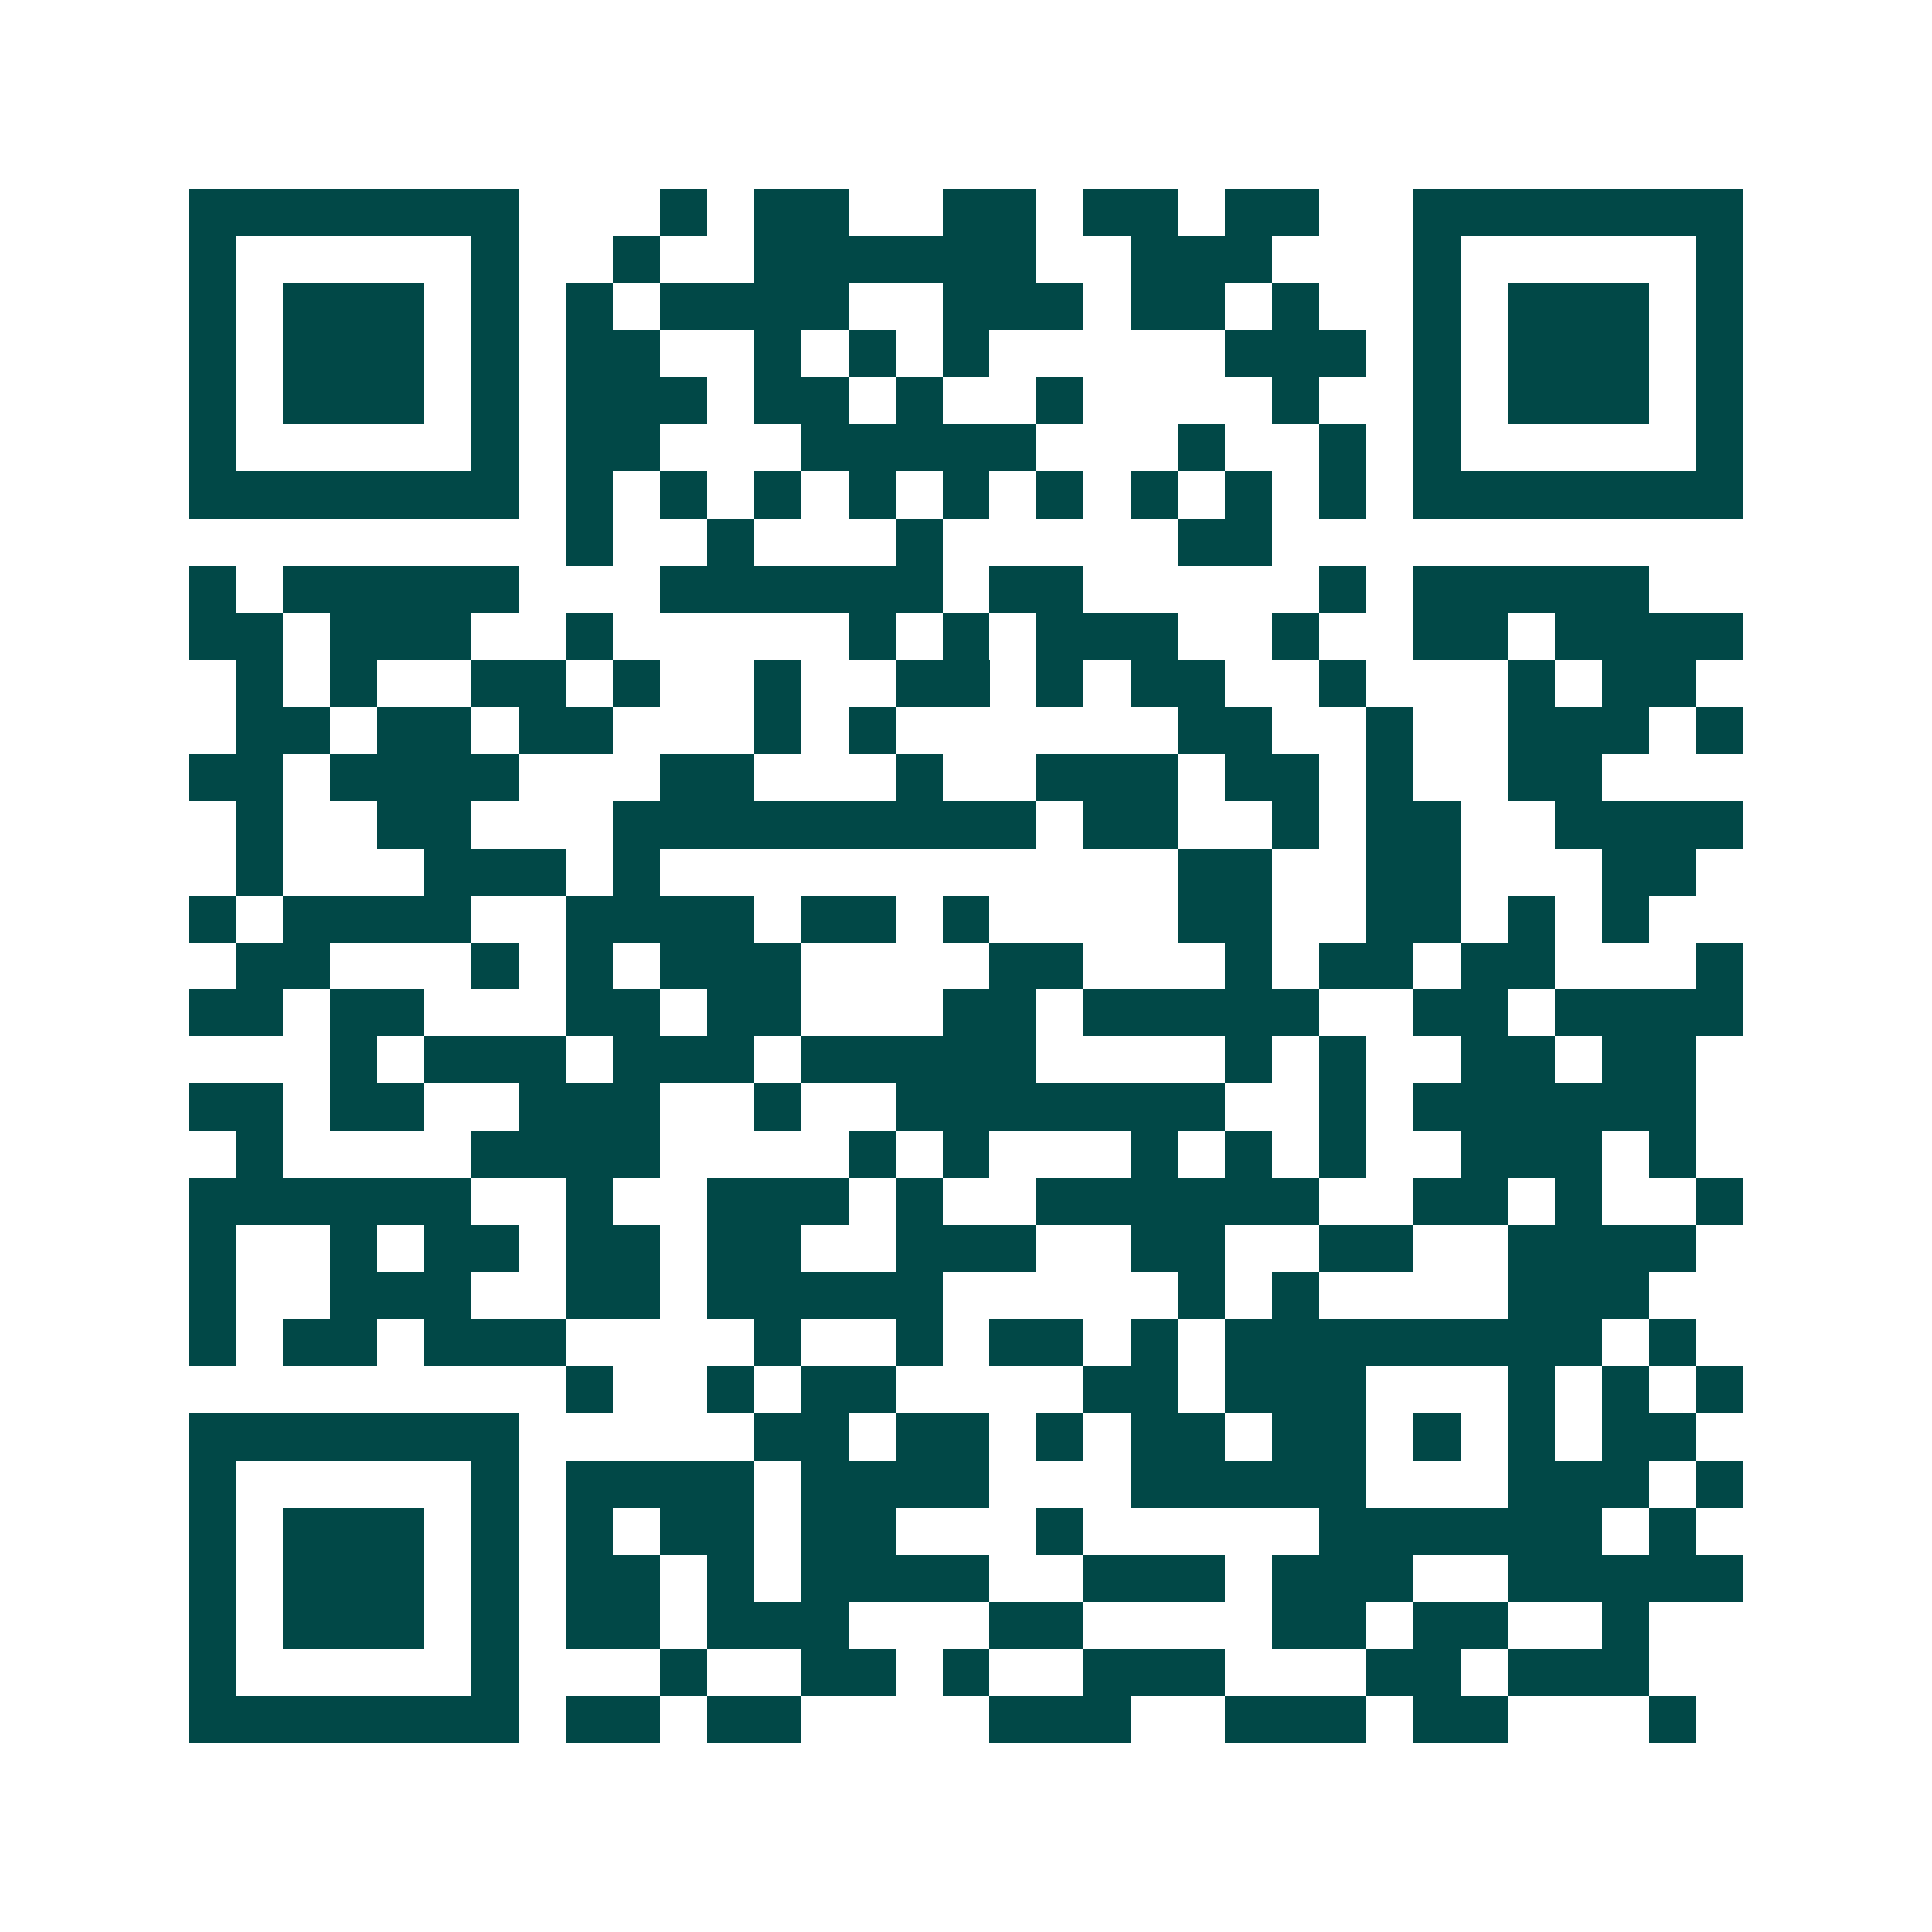<svg xmlns="http://www.w3.org/2000/svg" width="200" height="200" viewBox="0 0 41 41" shape-rendering="crispEdges"><path fill="#ffffff" d="M0 0h41v41H0z"/><path stroke="#014847" d="M4 4.5h7m3 0h1m1 0h2m2 0h2m1 0h2m1 0h2m2 0h7M4 5.5h1m5 0h1m2 0h1m2 0h6m2 0h3m3 0h1m5 0h1M4 6.5h1m1 0h3m1 0h1m1 0h1m1 0h4m2 0h3m1 0h2m1 0h1m2 0h1m1 0h3m1 0h1M4 7.5h1m1 0h3m1 0h1m1 0h2m2 0h1m1 0h1m1 0h1m5 0h3m1 0h1m1 0h3m1 0h1M4 8.5h1m1 0h3m1 0h1m1 0h3m1 0h2m1 0h1m2 0h1m4 0h1m2 0h1m1 0h3m1 0h1M4 9.5h1m5 0h1m1 0h2m3 0h5m3 0h1m2 0h1m1 0h1m5 0h1M4 10.5h7m1 0h1m1 0h1m1 0h1m1 0h1m1 0h1m1 0h1m1 0h1m1 0h1m1 0h1m1 0h7M12 11.5h1m2 0h1m3 0h1m5 0h2M4 12.5h1m1 0h5m3 0h6m1 0h2m5 0h1m1 0h5M4 13.5h2m1 0h3m2 0h1m5 0h1m1 0h1m1 0h3m2 0h1m2 0h2m1 0h4M5 14.5h1m1 0h1m2 0h2m1 0h1m2 0h1m2 0h2m1 0h1m1 0h2m2 0h1m3 0h1m1 0h2M5 15.5h2m1 0h2m1 0h2m3 0h1m1 0h1m6 0h2m2 0h1m2 0h3m1 0h1M4 16.5h2m1 0h4m3 0h2m3 0h1m2 0h3m1 0h2m1 0h1m2 0h2M5 17.5h1m2 0h2m3 0h9m1 0h2m2 0h1m1 0h2m2 0h4M5 18.5h1m3 0h3m1 0h1m11 0h2m2 0h2m3 0h2M4 19.5h1m1 0h4m2 0h4m1 0h2m1 0h1m4 0h2m2 0h2m1 0h1m1 0h1M5 20.5h2m3 0h1m1 0h1m1 0h3m4 0h2m3 0h1m1 0h2m1 0h2m3 0h1M4 21.5h2m1 0h2m3 0h2m1 0h2m3 0h2m1 0h5m2 0h2m1 0h4M7 22.5h1m1 0h3m1 0h3m1 0h5m4 0h1m1 0h1m2 0h2m1 0h2M4 23.5h2m1 0h2m2 0h3m2 0h1m2 0h7m2 0h1m1 0h6M5 24.5h1m4 0h4m4 0h1m1 0h1m3 0h1m1 0h1m1 0h1m2 0h3m1 0h1M4 25.5h6m2 0h1m2 0h3m1 0h1m2 0h6m2 0h2m1 0h1m2 0h1M4 26.5h1m2 0h1m1 0h2m1 0h2m1 0h2m2 0h3m2 0h2m2 0h2m2 0h4M4 27.5h1m2 0h3m2 0h2m1 0h5m5 0h1m1 0h1m4 0h3M4 28.5h1m1 0h2m1 0h3m4 0h1m2 0h1m1 0h2m1 0h1m1 0h8m1 0h1M12 29.5h1m2 0h1m1 0h2m4 0h2m1 0h3m3 0h1m1 0h1m1 0h1M4 30.5h7m5 0h2m1 0h2m1 0h1m1 0h2m1 0h2m1 0h1m1 0h1m1 0h2M4 31.5h1m5 0h1m1 0h4m1 0h4m3 0h5m3 0h3m1 0h1M4 32.5h1m1 0h3m1 0h1m1 0h1m1 0h2m1 0h2m3 0h1m5 0h6m1 0h1M4 33.5h1m1 0h3m1 0h1m1 0h2m1 0h1m1 0h4m2 0h3m1 0h3m2 0h5M4 34.5h1m1 0h3m1 0h1m1 0h2m1 0h3m3 0h2m4 0h2m1 0h2m2 0h1M4 35.5h1m5 0h1m3 0h1m2 0h2m1 0h1m2 0h3m3 0h2m1 0h3M4 36.5h7m1 0h2m1 0h2m4 0h3m2 0h3m1 0h2m3 0h1"/></svg>

